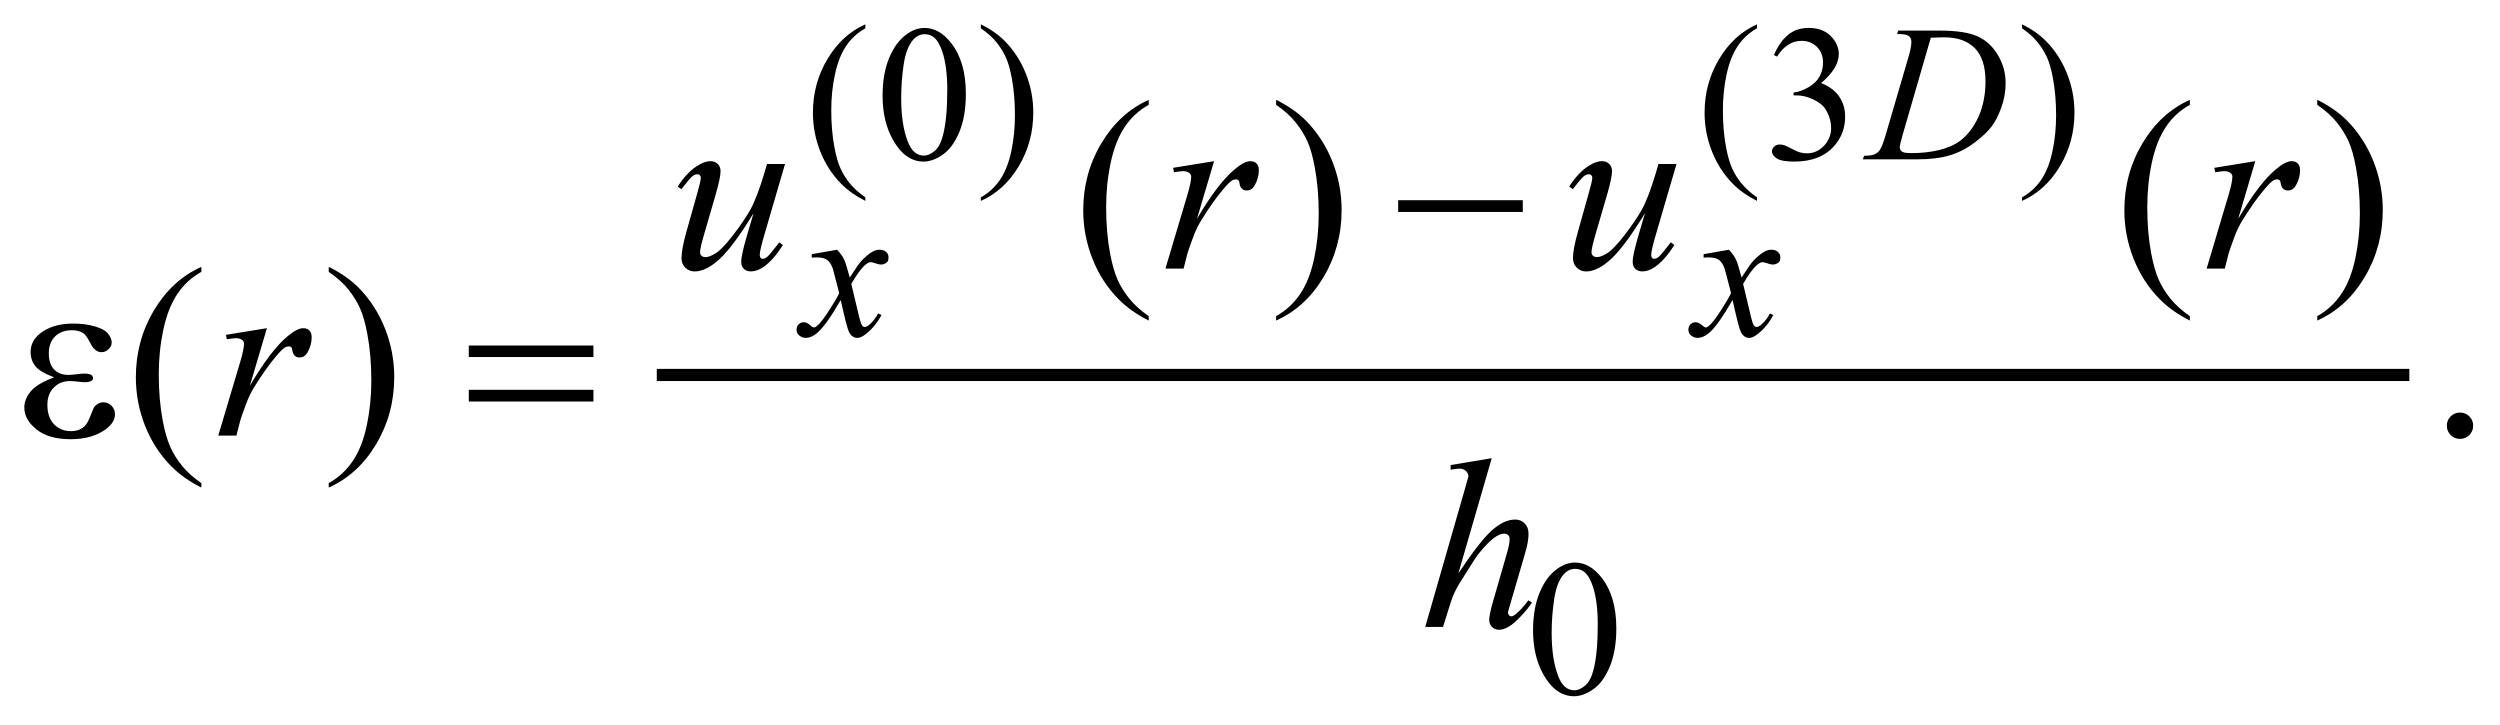 <?xml version="1.0" encoding="UTF-8"?>
<!DOCTYPE svg PUBLIC '-//W3C//DTD SVG 1.0//EN'
          'http://www.w3.org/TR/2001/REC-SVG-20010904/DTD/svg10.dtd'>
<svg stroke-dasharray="none" shape-rendering="auto" xmlns="http://www.w3.org/2000/svg" font-family="'Dialog'" text-rendering="auto" width="162" fill-opacity="1" color-interpolation="auto" color-rendering="auto" preserveAspectRatio="xMidYMid meet" font-size="12px" viewBox="0 0 162 47" fill="black" xmlns:xlink="http://www.w3.org/1999/xlink" stroke="black" image-rendering="auto" stroke-miterlimit="10" stroke-linecap="square" stroke-linejoin="miter" font-style="normal" stroke-width="1" height="47" stroke-dashoffset="0" font-weight="normal" stroke-opacity="1"
><!--Generated by the Batik Graphics2D SVG Generator--><defs id="genericDefs"
  /><g
  ><defs id="defs1"
    ><clipPath clipPathUnits="userSpaceOnUse" id="clipPath1"
      ><path d="M-1 -1 L101.689 -1 L101.689 28.627 L-1 28.627 L-1 -1 Z"
      /></clipPath
      ><clipPath clipPathUnits="userSpaceOnUse" id="clipPath2"
      ><path d="M-0 0 L-0 27.628 L100.689 27.628 L100.689 0 Z"
      /></clipPath
    ></defs
    ><g stroke-width="0.5" transform="scale(1.576,1.576) translate(1,1) matrix(1,0,0,1,0,-0)"
    ><line y2="14.417" fill="none" x1="26.255" clip-path="url(#clipPath2)" x2="97.814" y1="14.417"
    /></g
    ><g stroke-width="0.5" transform="matrix(1.576,0,0,1.576,1.576,1.576)"
    ><path d="M34.58 7.115 L34.58 7.26 C34.187 7.063 33.859 6.831 33.596 6.566 C33.221 6.189 32.932 5.744 32.729 5.231 C32.526 4.719 32.425 4.187 32.425 3.635 C32.425 2.828 32.624 2.093 33.022 1.428 C33.42 0.762 33.939 0.286 34.58 0 L34.58 0.164 C34.26 0.341 33.997 0.583 33.791 0.89 C33.585 1.197 33.432 1.586 33.331 2.057 C33.229 2.528 33.179 3.019 33.179 3.532 C33.179 4.089 33.222 4.595 33.308 5.05 C33.375 5.409 33.457 5.697 33.554 5.915 C33.65 6.132 33.78 6.341 33.942 6.541 C34.104 6.741 34.317 6.933 34.58 7.115 Z" stroke="none" clip-path="url(#clipPath2)"
    /></g
    ><g stroke-width="0.5" transform="matrix(1.576,0,0,1.576,1.576,1.576)"
    ><path d="M35.289 2.935 C35.289 2.331 35.38 1.811 35.562 1.376 C35.744 0.94 35.986 0.615 36.289 0.402 C36.523 0.233 36.765 0.149 37.015 0.149 C37.421 0.149 37.786 0.356 38.108 0.77 C38.511 1.283 38.713 1.978 38.713 2.854 C38.713 3.468 38.625 3.99 38.448 4.419 C38.27 4.847 38.044 5.16 37.77 5.353 C37.496 5.546 37.23 5.644 36.976 5.644 C36.471 5.644 36.051 5.346 35.715 4.749 C35.43 4.248 35.289 3.643 35.289 2.935 ZM36.054 3.033 C36.054 3.762 36.144 4.356 36.324 4.816 C36.472 5.205 36.694 5.398 36.988 5.398 C37.129 5.398 37.274 5.335 37.426 5.209 C37.577 5.083 37.691 4.871 37.769 4.575 C37.889 4.127 37.949 3.496 37.949 2.682 C37.949 2.078 37.886 1.575 37.761 1.171 C37.667 0.872 37.546 0.66 37.398 0.535 C37.291 0.449 37.162 0.406 37.011 0.406 C36.834 0.406 36.677 0.486 36.538 0.644 C36.351 0.86 36.223 1.2 36.155 1.663 C36.087 2.126 36.054 2.583 36.054 3.033 Z" stroke="none" clip-path="url(#clipPath2)"
    /></g
    ><g stroke-width="0.5" transform="matrix(1.576,0,0,1.576,1.576,1.576)"
    ><path d="M39.329 0.164 L39.329 0 C39.725 0.195 40.054 0.425 40.317 0.691 C40.689 1.071 40.977 1.517 41.18 2.028 C41.383 2.539 41.485 3.072 41.485 3.626 C41.485 4.433 41.286 5.168 40.889 5.834 C40.492 6.498 39.972 6.975 39.329 7.26 L39.329 7.115 C39.649 6.936 39.912 6.693 40.12 6.388 C40.327 6.081 40.48 5.693 40.581 5.22 C40.681 4.747 40.731 4.256 40.731 3.743 C40.731 3.189 40.688 2.682 40.603 2.224 C40.538 1.865 40.457 1.578 40.359 1.362 C40.261 1.146 40.132 0.938 39.97 0.737 C39.808 0.537 39.595 0.346 39.329 0.164 Z" stroke="none" clip-path="url(#clipPath2)"
    /></g
    ><g stroke-width="0.5" transform="matrix(1.576,0,0,1.576,1.576,1.576)"
    ><path d="M71.242 7.115 L71.242 7.26 C70.848 7.063 70.52 6.831 70.258 6.566 C69.883 6.189 69.595 5.744 69.392 5.231 C69.189 4.719 69.087 4.187 69.087 3.635 C69.087 2.828 69.286 2.093 69.685 1.428 C70.082 0.762 70.602 0.286 71.242 0 L71.242 0.164 C70.922 0.341 70.659 0.583 70.453 0.89 C70.248 1.197 70.094 1.586 69.992 2.057 C69.891 2.528 69.84 3.02 69.84 3.532 C69.84 4.089 69.883 4.595 69.969 5.05 C70.037 5.409 70.119 5.697 70.215 5.915 C70.312 6.132 70.441 6.341 70.604 6.541 C70.767 6.741 70.979 6.933 71.242 7.115 Z" stroke="none" clip-path="url(#clipPath2)"
    /></g
    ><g stroke-width="0.5" transform="matrix(1.576,0,0,1.576,1.576,1.576)"
    ><path d="M71.939 1.265 C72.089 0.909 72.281 0.633 72.511 0.439 C72.74 0.245 73.028 0.148 73.371 0.148 C73.795 0.148 74.121 0.286 74.348 0.562 C74.519 0.768 74.605 0.987 74.605 1.222 C74.605 1.607 74.364 2.005 73.879 2.416 C74.204 2.543 74.45 2.726 74.616 2.962 C74.783 3.199 74.866 3.477 74.866 3.797 C74.866 4.255 74.72 4.651 74.429 4.987 C74.05 5.425 73.5 5.644 72.778 5.644 C72.422 5.644 72.179 5.599 72.05 5.511 C71.921 5.423 71.857 5.327 71.857 5.226 C71.857 5.151 71.887 5.084 71.949 5.027 C72.01 4.97 72.084 4.941 72.17 4.941 C72.234 4.941 72.301 4.952 72.369 4.972 C72.413 4.986 72.514 5.033 72.669 5.115 C72.825 5.197 72.934 5.246 72.993 5.261 C73.09 5.29 73.192 5.304 73.302 5.304 C73.568 5.304 73.798 5.201 73.995 4.995 C74.191 4.79 74.29 4.547 74.29 4.266 C74.29 4.06 74.244 3.86 74.153 3.665 C74.085 3.519 74.01 3.409 73.93 3.333 C73.818 3.229 73.664 3.134 73.469 3.05 C73.274 2.966 73.074 2.923 72.871 2.923 L72.746 2.923 L72.746 2.806 C72.952 2.78 73.158 2.706 73.365 2.584 C73.572 2.461 73.722 2.314 73.816 2.143 C73.91 1.972 73.957 1.783 73.957 1.577 C73.957 1.309 73.873 1.093 73.705 0.927 C73.537 0.762 73.328 0.679 73.078 0.679 C72.675 0.679 72.338 0.895 72.067 1.327 L71.939 1.265 Z" stroke="none" clip-path="url(#clipPath2)"
    /></g
    ><g stroke-width="0.5" transform="matrix(1.576,0,0,1.576,1.576,1.576)"
    ><path d="M82.14 0.164 L82.14 0 C82.536 0.195 82.865 0.425 83.127 0.691 C83.5 1.071 83.787 1.517 83.99 2.028 C84.193 2.539 84.295 3.072 84.295 3.626 C84.295 4.433 84.097 5.168 83.699 5.834 C83.303 6.498 82.782 6.975 82.139 7.26 L82.139 7.115 C82.459 6.936 82.723 6.693 82.93 6.388 C83.136 6.081 83.29 5.693 83.39 5.22 C83.491 4.747 83.54 4.256 83.54 3.743 C83.54 3.189 83.497 2.682 83.411 2.224 C83.347 1.865 83.265 1.578 83.167 1.362 C83.069 1.146 82.94 0.938 82.779 0.737 C82.618 0.537 82.405 0.346 82.14 0.164 Z" stroke="none" clip-path="url(#clipPath2)"
    /></g
    ><g stroke-width="0.5" transform="matrix(1.576,0,0,1.576,1.576,1.576)"
    ><path d="M62.034 24.919 C62.034 24.315 62.125 23.796 62.307 23.359 C62.489 22.923 62.731 22.599 63.033 22.385 C63.267 22.216 63.51 22.131 63.76 22.131 C64.166 22.131 64.531 22.338 64.853 22.752 C65.257 23.265 65.458 23.959 65.458 24.836 C65.458 25.45 65.369 25.972 65.192 26.401 C65.015 26.83 64.79 27.142 64.515 27.336 C64.24 27.53 63.975 27.627 63.72 27.627 C63.215 27.627 62.794 27.329 62.459 26.733 C62.176 26.232 62.034 25.627 62.034 24.919 ZM62.799 25.017 C62.799 25.746 62.889 26.34 63.069 26.801 C63.217 27.189 63.439 27.382 63.733 27.382 C63.874 27.382 64.019 27.319 64.171 27.193 C64.321 27.067 64.437 26.856 64.515 26.559 C64.634 26.112 64.695 25.48 64.695 24.665 C64.695 24.061 64.632 23.559 64.507 23.155 C64.413 22.855 64.292 22.643 64.144 22.518 C64.037 22.432 63.909 22.389 63.757 22.389 C63.58 22.389 63.422 22.468 63.284 22.627 C63.096 22.843 62.97 23.183 62.901 23.646 C62.833 24.11 62.799 24.567 62.799 25.017 Z" stroke="none" clip-path="url(#clipPath2)"
    /></g
    ><g stroke-width="0.5" transform="matrix(1.576,0,0,1.576,1.576,1.576)"
    ><path d="M46.232 12 L46.232 12.18 C45.741 11.933 45.331 11.643 45.002 11.312 C44.534 10.84 44.172 10.284 43.919 9.643 C43.666 9.002 43.539 8.337 43.539 7.648 C43.539 6.639 43.788 5.719 44.286 4.889 C44.784 4.057 45.433 3.463 46.233 3.105 L46.233 3.31 C45.833 3.531 45.504 3.833 45.247 4.217 C44.99 4.601 44.798 5.088 44.671 5.675 C44.545 6.265 44.481 6.879 44.481 7.52 C44.481 8.216 44.535 8.849 44.642 9.417 C44.727 9.866 44.83 10.227 44.95 10.498 C45.071 10.769 45.232 11.03 45.436 11.281 C45.637 11.533 45.903 11.771 46.232 12 Z" stroke="none" clip-path="url(#clipPath2)"
    /></g
    ><g stroke-width="0.5" transform="matrix(1.576,0,0,1.576,1.576,1.576)"
    ><path d="M51.469 3.31 L51.469 3.104 C51.963 3.348 52.375 3.636 52.703 3.968 C53.169 4.443 53.528 5 53.782 5.639 C54.036 6.278 54.163 6.945 54.163 7.637 C54.163 8.646 53.914 9.565 53.418 10.396 C52.922 11.227 52.272 11.822 51.469 12.179 L51.469 12 C51.869 11.775 52.198 11.472 52.457 11.09 C52.716 10.707 52.907 10.221 53.033 9.631 C53.158 9.041 53.221 8.425 53.221 7.784 C53.221 7.092 53.167 6.459 53.06 5.887 C52.979 5.438 52.877 5.078 52.755 4.808 C52.633 4.538 52.471 4.278 52.269 4.028 C52.067 3.776 51.801 3.537 51.469 3.31 Z" stroke="none" clip-path="url(#clipPath2)"
    /></g
    ><g stroke-width="0.5" transform="matrix(1.576,0,0,1.576,1.576,1.576)"
    ><path d="M89.04 12 L89.04 12.18 C88.549 11.933 88.14 11.643 87.811 11.312 C87.342 10.84 86.981 10.284 86.728 9.643 C86.474 9.002 86.347 8.337 86.347 7.648 C86.347 6.639 86.596 5.719 87.093 4.889 C87.591 4.057 88.24 3.463 89.04 3.105 L89.04 3.31 C88.641 3.531 88.311 3.833 88.055 4.217 C87.798 4.601 87.606 5.088 87.479 5.675 C87.352 6.265 87.289 6.879 87.289 7.52 C87.289 8.216 87.343 8.849 87.45 9.417 C87.535 9.866 87.638 10.227 87.758 10.498 C87.878 10.769 88.04 11.03 88.243 11.281 C88.446 11.533 88.712 11.771 89.04 12 Z" stroke="none" clip-path="url(#clipPath2)"
    /></g
    ><g stroke-width="0.5" transform="matrix(1.576,0,0,1.576,1.576,1.576)"
    ><path d="M94.277 3.31 L94.277 3.104 C94.771 3.348 95.183 3.636 95.511 3.968 C95.978 4.443 96.337 5 96.591 5.639 C96.845 6.278 96.972 6.945 96.972 7.637 C96.972 8.646 96.723 9.565 96.227 10.396 C95.731 11.227 95.081 11.822 94.278 12.179 L94.278 12 C94.678 11.775 95.007 11.472 95.266 11.09 C95.525 10.707 95.716 10.221 95.842 9.631 C95.967 9.041 96.03 8.425 96.03 7.784 C96.03 7.092 95.976 6.459 95.869 5.887 C95.788 5.438 95.686 5.078 95.564 4.808 C95.442 4.538 95.28 4.278 95.078 4.028 C94.876 3.776 94.609 3.537 94.277 3.31 Z" stroke="none" clip-path="url(#clipPath2)"
    /></g
    ><g stroke-width="0.5" transform="matrix(1.576,0,0,1.576,1.576,1.576)"
    ><path d="M7.279 18.866 L7.279 19.047 C6.788 18.8 6.378 18.511 6.049 18.179 C5.581 17.707 5.219 17.151 4.966 16.51 C4.713 15.869 4.586 15.204 4.586 14.515 C4.586 13.506 4.835 12.586 5.333 11.756 C5.831 10.924 6.48 10.33 7.28 9.973 L7.28 10.178 C6.88 10.399 6.551 10.701 6.294 11.084 C6.037 11.469 5.845 11.955 5.718 12.543 C5.592 13.133 5.528 13.747 5.528 14.388 C5.528 15.084 5.582 15.717 5.689 16.286 C5.774 16.734 5.877 17.095 5.997 17.366 C6.118 17.637 6.279 17.898 6.483 18.149 C6.684 18.399 6.95 18.638 7.279 18.866 Z" stroke="none" clip-path="url(#clipPath2)"
    /></g
    ><g stroke-width="0.5" transform="matrix(1.576,0,0,1.576,1.576,1.576)"
    ><path d="M12.516 10.177 L12.516 9.972 C13.011 10.216 13.422 10.503 13.751 10.835 C14.216 11.31 14.576 11.866 14.829 12.506 C15.083 13.146 15.21 13.812 15.21 14.504 C15.21 15.512 14.962 16.432 14.466 17.263 C13.97 18.094 13.32 18.689 12.516 19.046 L12.516 18.865 C12.916 18.641 13.245 18.338 13.504 17.956 C13.763 17.573 13.955 17.087 14.08 16.497 C14.205 15.906 14.268 15.291 14.268 14.65 C14.268 13.958 14.214 13.325 14.107 12.753 C14.026 12.304 13.924 11.944 13.802 11.674 C13.68 11.404 13.518 11.144 13.317 10.894 C13.116 10.644 12.847 10.404 12.516 10.177 Z" stroke="none" clip-path="url(#clipPath2)"
    /></g
    ><g stroke-width="0.5" transform="matrix(1.576,0,0,1.576,1.576,1.576)"
    ><path d="M100.147 15.963 C100.3 15.963 100.429 16.016 100.533 16.121 C100.637 16.226 100.689 16.354 100.689 16.504 C100.689 16.654 100.636 16.781 100.531 16.888 C100.425 16.993 100.298 17.046 100.147 17.046 C99.998 17.046 99.87 16.993 99.764 16.888 C99.659 16.782 99.606 16.655 99.606 16.504 C99.606 16.352 99.659 16.223 99.764 16.119 C99.87 16.015 99.998 15.963 100.147 15.963 Z" stroke="none" clip-path="url(#clipPath2)"
    /></g
    ><g stroke-width="0.5" transform="matrix(1.576,0,0,1.576,1.576,1.576)"
    ><path d="M77.002 0.402 L77.049 0.258 L78.74 0.258 C79.455 0.258 79.986 0.34 80.331 0.504 C80.676 0.668 80.951 0.926 81.156 1.279 C81.362 1.632 81.465 2.009 81.465 2.413 C81.465 2.759 81.406 3.096 81.287 3.422 C81.169 3.749 81.035 4.01 80.885 4.207 C80.736 4.403 80.506 4.62 80.197 4.856 C79.887 5.093 79.551 5.268 79.189 5.381 C78.828 5.494 78.376 5.551 77.835 5.551 L75.594 5.551 L75.645 5.406 C75.851 5.401 75.989 5.383 76.059 5.351 C76.163 5.307 76.24 5.247 76.289 5.171 C76.364 5.062 76.449 4.843 76.543 4.512 L77.48 1.311 C77.553 1.059 77.589 0.861 77.589 0.718 C77.589 0.616 77.555 0.538 77.487 0.484 C77.419 0.43 77.287 0.402 77.089 0.402 L77.002 0.402 ZM78.389 0.55 L77.24 4.512 C77.154 4.808 77.111 4.991 77.111 5.062 C77.111 5.104 77.125 5.144 77.152 5.183 C77.179 5.222 77.216 5.248 77.263 5.261 C77.331 5.284 77.441 5.296 77.591 5.296 C78 5.296 78.379 5.254 78.73 5.169 C79.08 5.085 79.367 4.959 79.59 4.792 C79.907 4.551 80.161 4.218 80.352 3.793 C80.541 3.369 80.637 2.886 80.637 2.345 C80.637 1.734 80.491 1.279 80.199 0.981 C79.907 0.683 79.481 0.534 78.922 0.534 C78.785 0.535 78.607 0.54 78.389 0.55 Z" stroke="none" clip-path="url(#clipPath2)"
    /></g
    ><g stroke-width="0.5" transform="matrix(1.576,0,0,1.576,1.576,1.576)"
    ><path d="M33.42 9.268 C33.547 9.404 33.644 9.539 33.709 9.673 C33.756 9.767 33.833 10.013 33.939 10.411 L34.283 9.895 C34.374 9.77 34.485 9.651 34.615 9.538 C34.745 9.425 34.86 9.349 34.959 9.307 C35.022 9.281 35.09 9.268 35.166 9.268 C35.278 9.268 35.367 9.298 35.434 9.358 C35.501 9.418 35.533 9.49 35.533 9.576 C35.533 9.676 35.513 9.743 35.475 9.779 C35.402 9.844 35.319 9.877 35.225 9.877 C35.17 9.877 35.112 9.865 35.049 9.842 C34.926 9.801 34.844 9.779 34.803 9.779 C34.74 9.779 34.666 9.816 34.58 9.888 C34.419 10.024 34.226 10.284 34.002 10.673 L34.322 12.015 C34.371 12.221 34.413 12.344 34.447 12.384 C34.481 12.425 34.514 12.445 34.548 12.445 C34.603 12.445 34.667 12.416 34.739 12.355 C34.882 12.236 35.005 12.08 35.106 11.886 L35.243 11.956 C35.079 12.264 34.87 12.519 34.618 12.722 C34.475 12.837 34.354 12.894 34.255 12.894 C34.109 12.894 33.993 12.812 33.907 12.648 C33.852 12.546 33.739 12.109 33.567 11.336 C33.161 12.042 32.836 12.495 32.591 12.698 C32.432 12.829 32.279 12.893 32.131 12.893 C32.027 12.893 31.932 12.856 31.846 12.78 C31.783 12.723 31.752 12.646 31.752 12.55 C31.752 12.464 31.781 12.393 31.838 12.335 C31.896 12.278 31.965 12.249 32.049 12.249 C32.133 12.249 32.221 12.291 32.315 12.374 C32.382 12.435 32.435 12.464 32.471 12.464 C32.502 12.464 32.542 12.443 32.592 12.401 C32.715 12.302 32.881 12.088 33.092 11.761 C33.303 11.433 33.441 11.196 33.506 11.051 C33.344 10.418 33.257 10.084 33.244 10.047 C33.184 9.878 33.106 9.758 33.01 9.688 C32.914 9.618 32.772 9.583 32.584 9.583 C32.524 9.583 32.456 9.587 32.377 9.591 L32.377 9.451 L33.42 9.268 Z" stroke="none" clip-path="url(#clipPath2)"
    /></g
    ><g stroke-width="0.5" transform="matrix(1.576,0,0,1.576,1.576,1.576)"
    ><path d="M70.089 9.268 C70.217 9.404 70.314 9.539 70.378 9.673 C70.425 9.767 70.502 10.013 70.608 10.411 L70.952 9.895 C71.043 9.77 71.153 9.651 71.284 9.538 C71.414 9.425 71.528 9.349 71.628 9.307 C71.69 9.281 71.759 9.268 71.834 9.268 C71.946 9.268 72.035 9.298 72.102 9.358 C72.169 9.418 72.202 9.49 72.202 9.576 C72.202 9.676 72.182 9.743 72.143 9.779 C72.071 9.844 71.987 9.877 71.893 9.877 C71.838 9.877 71.78 9.865 71.717 9.842 C71.595 9.801 71.513 9.779 71.472 9.779 C71.409 9.779 71.335 9.816 71.249 9.888 C71.087 10.024 70.895 10.284 70.671 10.673 L70.991 12.015 C71.04 12.221 71.082 12.344 71.116 12.384 C71.149 12.425 71.183 12.445 71.218 12.445 C71.273 12.445 71.336 12.416 71.409 12.355 C71.552 12.236 71.675 12.08 71.775 11.886 L71.912 11.956 C71.748 12.264 71.54 12.519 71.288 12.722 C71.144 12.837 71.023 12.894 70.925 12.894 C70.779 12.894 70.663 12.812 70.577 12.648 C70.522 12.546 70.409 12.109 70.237 11.336 C69.831 12.042 69.506 12.495 69.261 12.698 C69.102 12.829 68.948 12.893 68.8 12.893 C68.696 12.893 68.601 12.856 68.515 12.78 C68.452 12.723 68.421 12.646 68.421 12.55 C68.421 12.464 68.45 12.393 68.507 12.335 C68.565 12.278 68.635 12.249 68.718 12.249 C68.801 12.249 68.89 12.291 68.984 12.374 C69.051 12.435 69.103 12.464 69.14 12.464 C69.171 12.464 69.211 12.443 69.261 12.401 C69.383 12.302 69.55 12.088 69.76 11.761 C69.971 11.433 70.11 11.196 70.174 11.051 C70.013 10.418 69.926 10.084 69.912 10.047 C69.852 9.878 69.774 9.758 69.679 9.688 C69.582 9.618 69.441 9.583 69.253 9.583 C69.192 9.583 69.124 9.587 69.046 9.591 L69.046 9.451 L70.089 9.268 Z" stroke="none" clip-path="url(#clipPath2)"
    /></g
    ><g stroke-width="0.5" transform="matrix(1.576,0,0,1.576,1.576,1.576)"
    ><path d="M31.278 5.744 L30.429 8.652 C30.302 9.085 30.239 9.358 30.239 9.472 C30.239 9.531 30.25 9.574 30.271 9.601 C30.292 9.628 30.321 9.642 30.356 9.642 C30.411 9.642 30.472 9.617 30.539 9.567 C30.605 9.517 30.774 9.316 31.044 8.964 L31.19 9.076 C30.933 9.482 30.669 9.782 30.399 9.973 C30.22 10.096 30.047 10.159 29.882 10.159 C29.755 10.159 29.655 10.123 29.584 10.052 C29.512 9.981 29.477 9.888 29.477 9.774 C29.477 9.664 29.498 9.517 29.54 9.336 C29.592 9.095 29.74 8.571 29.984 7.765 C29.431 8.672 28.968 9.299 28.595 9.643 C28.222 9.989 27.877 10.161 27.558 10.161 C27.408 10.161 27.282 10.108 27.177 10.005 C27.073 9.901 27.021 9.769 27.021 9.61 C27.021 9.366 27.092 8.991 27.235 8.487 L27.66 6.979 C27.764 6.619 27.816 6.394 27.816 6.306 C27.816 6.267 27.802 6.234 27.774 6.205 C27.746 6.178 27.716 6.164 27.684 6.164 C27.616 6.164 27.547 6.188 27.479 6.237 C27.411 6.286 27.256 6.466 27.016 6.779 L26.865 6.672 C27.109 6.295 27.367 6.016 27.641 5.838 C27.849 5.697 28.041 5.627 28.217 5.627 C28.338 5.627 28.436 5.666 28.512 5.742 C28.588 5.818 28.627 5.917 28.627 6.037 C28.627 6.213 28.562 6.527 28.432 6.978 L27.974 8.554 C27.847 8.984 27.784 9.255 27.784 9.368 C27.784 9.431 27.804 9.479 27.845 9.517 C27.886 9.555 27.94 9.573 28.009 9.573 C28.116 9.573 28.256 9.52 28.428 9.413 C28.6 9.306 28.831 9.067 29.118 8.698 C29.406 8.329 29.643 7.982 29.831 7.659 C30.018 7.335 30.217 6.82 30.429 6.114 L30.536 5.743 L31.278 5.743 Z" stroke="none" clip-path="url(#clipPath2)"
    /></g
    ><g stroke-width="0.5" transform="matrix(1.576,0,0,1.576,1.576,1.576)"
    ><path d="M47.235 5.9 L48.919 5.627 L48.216 7.998 C48.785 7.026 49.303 6.346 49.768 5.959 C50.032 5.738 50.246 5.627 50.412 5.627 C50.519 5.627 50.604 5.659 50.666 5.723 C50.728 5.787 50.759 5.878 50.759 5.998 C50.759 6.213 50.704 6.418 50.593 6.613 C50.515 6.759 50.403 6.832 50.256 6.832 C50.181 6.832 50.117 6.809 50.064 6.76 C50.011 6.711 49.977 6.636 49.964 6.535 C49.957 6.472 49.943 6.432 49.92 6.413 C49.894 6.387 49.863 6.374 49.827 6.374 C49.771 6.374 49.72 6.387 49.671 6.413 C49.587 6.459 49.458 6.586 49.285 6.793 C49.015 7.112 48.722 7.525 48.407 8.033 C48.27 8.248 48.154 8.49 48.056 8.76 C47.919 9.131 47.841 9.354 47.822 9.428 L47.666 10.043 L46.919 10.043 L47.822 7.014 C47.926 6.662 47.978 6.412 47.978 6.262 C47.978 6.203 47.954 6.155 47.905 6.116 C47.84 6.064 47.754 6.038 47.646 6.038 C47.578 6.038 47.453 6.053 47.27 6.082 L47.235 5.9 Z" stroke="none" clip-path="url(#clipPath2)"
    /></g
    ><g stroke-width="0.5" transform="matrix(1.576,0,0,1.576,1.576,1.576)"
    ><path d="M67.932 5.744 L67.082 8.652 C66.955 9.085 66.892 9.358 66.892 9.472 C66.892 9.531 66.903 9.574 66.924 9.601 C66.945 9.628 66.973 9.642 67.009 9.642 C67.065 9.642 67.125 9.617 67.193 9.567 C67.259 9.517 67.427 9.316 67.698 8.964 L67.844 9.076 C67.586 9.482 67.323 9.782 67.053 9.973 C66.874 10.096 66.701 10.159 66.535 10.159 C66.408 10.159 66.309 10.123 66.237 10.052 C66.166 9.981 66.131 9.888 66.131 9.774 C66.131 9.664 66.152 9.517 66.194 9.336 C66.246 9.095 66.393 8.571 66.637 7.765 C66.084 8.672 65.621 9.299 65.248 9.643 C64.876 9.989 64.53 10.161 64.212 10.161 C64.062 10.161 63.935 10.108 63.831 10.005 C63.727 9.901 63.675 9.769 63.675 9.61 C63.675 9.366 63.746 8.991 63.89 8.487 L64.314 6.979 C64.418 6.619 64.47 6.394 64.47 6.306 C64.47 6.267 64.456 6.234 64.429 6.205 C64.402 6.178 64.371 6.164 64.338 6.164 C64.27 6.164 64.202 6.188 64.134 6.237 C64.066 6.286 63.91 6.466 63.67 6.779 L63.52 6.671 C63.764 6.294 64.023 6.015 64.295 5.837 C64.504 5.696 64.695 5.626 64.871 5.626 C64.991 5.626 65.09 5.665 65.167 5.741 C65.243 5.817 65.281 5.916 65.281 6.036 C65.281 6.212 65.216 6.526 65.086 6.977 L64.627 8.553 C64.5 8.983 64.437 9.254 64.437 9.367 C64.437 9.43 64.458 9.478 64.499 9.516 C64.539 9.554 64.594 9.572 64.662 9.572 C64.769 9.572 64.909 9.519 65.082 9.412 C65.255 9.305 65.484 9.066 65.772 8.697 C66.06 8.328 66.297 7.981 66.485 7.658 C66.672 7.334 66.871 6.819 67.083 6.113 L67.19 5.742 L67.932 5.742 Z" stroke="none" clip-path="url(#clipPath2)"
    /></g
    ><g stroke-width="0.5" transform="matrix(1.576,0,0,1.576,1.576,1.576)"
    ><path d="M90.046 5.9 L91.73 5.627 L91.027 7.998 C91.596 7.026 92.114 6.346 92.579 5.959 C92.843 5.738 93.058 5.627 93.224 5.627 C93.331 5.627 93.416 5.659 93.478 5.723 C93.54 5.787 93.571 5.878 93.571 5.998 C93.571 6.213 93.515 6.418 93.405 6.613 C93.327 6.759 93.215 6.832 93.068 6.832 C92.994 6.832 92.929 6.809 92.876 6.76 C92.823 6.711 92.789 6.636 92.775 6.535 C92.769 6.472 92.754 6.432 92.731 6.413 C92.706 6.387 92.674 6.374 92.638 6.374 C92.583 6.374 92.531 6.387 92.483 6.413 C92.398 6.459 92.269 6.586 92.097 6.793 C91.826 7.112 91.534 7.525 91.218 8.033 C91.081 8.248 90.964 8.49 90.866 8.76 C90.729 9.131 90.651 9.354 90.632 9.428 L90.477 10.043 L89.73 10.043 L90.632 7.014 C90.736 6.662 90.788 6.412 90.788 6.262 C90.788 6.203 90.764 6.155 90.715 6.116 C90.651 6.064 90.564 6.038 90.457 6.038 C90.389 6.038 90.263 6.053 90.081 6.082 L90.046 5.9 Z" stroke="none" clip-path="url(#clipPath2)"
    /></g
    ><g stroke-width="0.5" transform="matrix(1.576,0,0,1.576,1.576,1.576)"
    ><path d="M8.291 12.767 L9.975 12.494 L9.272 14.866 C9.841 13.893 10.359 13.213 10.824 12.826 C11.088 12.605 11.302 12.494 11.468 12.494 C11.575 12.494 11.66 12.526 11.722 12.59 C11.784 12.654 11.815 12.745 11.815 12.865 C11.815 13.08 11.76 13.285 11.649 13.48 C11.571 13.626 11.459 13.699 11.312 13.699 C11.237 13.699 11.173 13.676 11.12 13.627 C11.067 13.578 11.033 13.503 11.02 13.402 C11.013 13.339 10.999 13.299 10.976 13.28 C10.95 13.254 10.919 13.241 10.883 13.241 C10.827 13.241 10.776 13.254 10.727 13.28 C10.643 13.326 10.514 13.453 10.341 13.66 C10.071 13.979 9.778 14.392 9.463 14.9 C9.326 15.114 9.21 15.357 9.112 15.627 C8.975 15.998 8.897 16.221 8.878 16.295 L8.72 16.91 L7.974 16.91 L8.877 13.881 C8.981 13.529 9.033 13.279 9.033 13.129 C9.033 13.07 9.009 13.022 8.96 12.983 C8.895 12.931 8.809 12.905 8.701 12.905 C8.633 12.905 8.508 12.92 8.325 12.949 L8.291 12.767 Z" stroke="none" clip-path="url(#clipPath2)"
    /></g
    ><g stroke-width="0.5" transform="matrix(1.576,0,0,1.576,1.576,1.576)"
    ><path d="M60.335 17.839 L58.963 22.576 C59.556 21.684 60.018 21.093 60.35 20.8 C60.681 20.507 60.998 20.362 61.301 20.362 C61.457 20.362 61.587 20.416 61.692 20.522 C61.796 20.629 61.848 20.773 61.848 20.952 C61.848 21.167 61.802 21.427 61.711 21.732 L61.115 23.777 C61.04 24.024 61.003 24.161 61.003 24.186 C61.003 24.232 61.017 24.269 61.045 24.298 C61.072 24.327 61.104 24.342 61.14 24.342 C61.182 24.342 61.231 24.321 61.286 24.279 C61.472 24.136 61.655 23.938 61.838 23.684 L61.989 23.777 C61.878 23.949 61.724 24.138 61.527 24.345 C61.331 24.551 61.162 24.695 61.02 24.775 C60.878 24.854 60.752 24.894 60.641 24.894 C60.521 24.894 60.422 24.856 60.346 24.779 C60.27 24.703 60.232 24.604 60.232 24.484 C60.232 24.341 60.289 24.075 60.402 23.684 L60.964 21.732 C61.035 21.489 61.071 21.296 61.071 21.157 C61.071 21.092 61.05 21.04 61.01 21.001 C60.969 20.962 60.916 20.942 60.851 20.942 C60.757 20.942 60.65 20.978 60.529 21.049 C60.308 21.186 60.052 21.44 59.763 21.81 C59.685 21.912 59.424 22.318 58.982 23.03 C58.845 23.259 58.733 23.507 58.645 23.777 L58.333 24.777 L57.601 24.777 L59.206 19.196 L59.377 18.591 C59.377 18.506 59.342 18.432 59.273 18.366 C59.203 18.302 59.117 18.268 59.016 18.268 C58.957 18.268 58.869 18.278 58.747 18.297 L58.644 18.312 L58.644 18.122 L60.335 17.839 Z" stroke="none" clip-path="url(#clipPath2)"
    /></g
    ><g stroke-width="0.5" transform="matrix(1.576,0,0,1.576,1.576,1.576)"
    ><path d="M56.488 7.232 L61.612 7.232 L61.612 7.715 L56.488 7.715 L56.488 7.232 Z" stroke="none" clip-path="url(#clipPath2)"
    /></g
    ><g stroke-width="0.5" transform="matrix(1.576,0,0,1.576,1.576,1.576)"
    ><path d="M1.225 14.514 C0.841 14.37 0.584 14.218 0.454 14.056 C0.324 13.893 0.259 13.699 0.259 13.475 C0.259 13.172 0.386 12.92 0.64 12.718 C0.985 12.443 1.439 12.304 2.002 12.304 C2.337 12.304 2.638 12.343 2.905 12.421 C3.172 12.499 3.353 12.601 3.449 12.726 C3.545 12.851 3.593 12.969 3.593 13.08 C3.593 13.182 3.551 13.273 3.466 13.355 C3.38 13.439 3.283 13.48 3.172 13.48 C2.993 13.48 2.844 13.363 2.726 13.13 C2.608 12.897 2.509 12.755 2.431 12.704 C2.304 12.619 2.148 12.577 1.963 12.577 C1.67 12.577 1.437 12.662 1.265 12.833 C1.093 13.003 1.007 13.235 1.007 13.528 C1.007 13.814 1.078 14.034 1.221 14.186 C1.365 14.339 1.561 14.415 1.812 14.415 C1.896 14.415 1.989 14.408 2.09 14.395 C2.249 14.373 2.375 14.361 2.465 14.361 C2.605 14.361 2.7 14.379 2.751 14.415 C2.801 14.451 2.827 14.493 2.827 14.542 C2.827 14.591 2.806 14.628 2.764 14.654 C2.705 14.696 2.603 14.717 2.456 14.717 C2.423 14.717 2.37 14.712 2.295 14.702 C2.126 14.68 1.988 14.668 1.88 14.668 C1.607 14.668 1.383 14.757 1.209 14.937 C1.035 15.116 0.948 15.351 0.948 15.644 C0.948 15.986 1.038 16.251 1.219 16.442 C1.4 16.632 1.633 16.727 1.92 16.727 C2.151 16.727 2.339 16.658 2.486 16.517 C2.57 16.436 2.66 16.267 2.755 16.01 C2.817 15.841 2.867 15.737 2.906 15.697 C3.01 15.593 3.12 15.541 3.238 15.541 C3.375 15.541 3.49 15.588 3.585 15.683 C3.68 15.778 3.727 15.895 3.727 16.035 C3.727 16.26 3.599 16.466 3.341 16.654 C2.967 16.925 2.49 17.059 1.911 17.059 C1.299 17.059 0.828 16.924 0.498 16.654 C0.165 16.386 0 16.086 0 15.758 C0 15.524 0.088 15.301 0.266 15.089 C0.443 14.878 0.763 14.687 1.225 14.514 Z" stroke="none" clip-path="url(#clipPath2)"
    /></g
    ><g stroke-width="0.5" transform="matrix(1.576,0,0,1.576,1.576,1.576)"
    ><path d="M18.275 13.207 L23.4 13.207 L23.4 13.68 L18.275 13.68 L18.275 13.207 ZM18.275 15.027 L23.4 15.027 L23.4 15.509 L18.275 15.509 L18.275 15.027 Z" stroke="none" clip-path="url(#clipPath2)"
    /></g
  ></g
></svg
>
